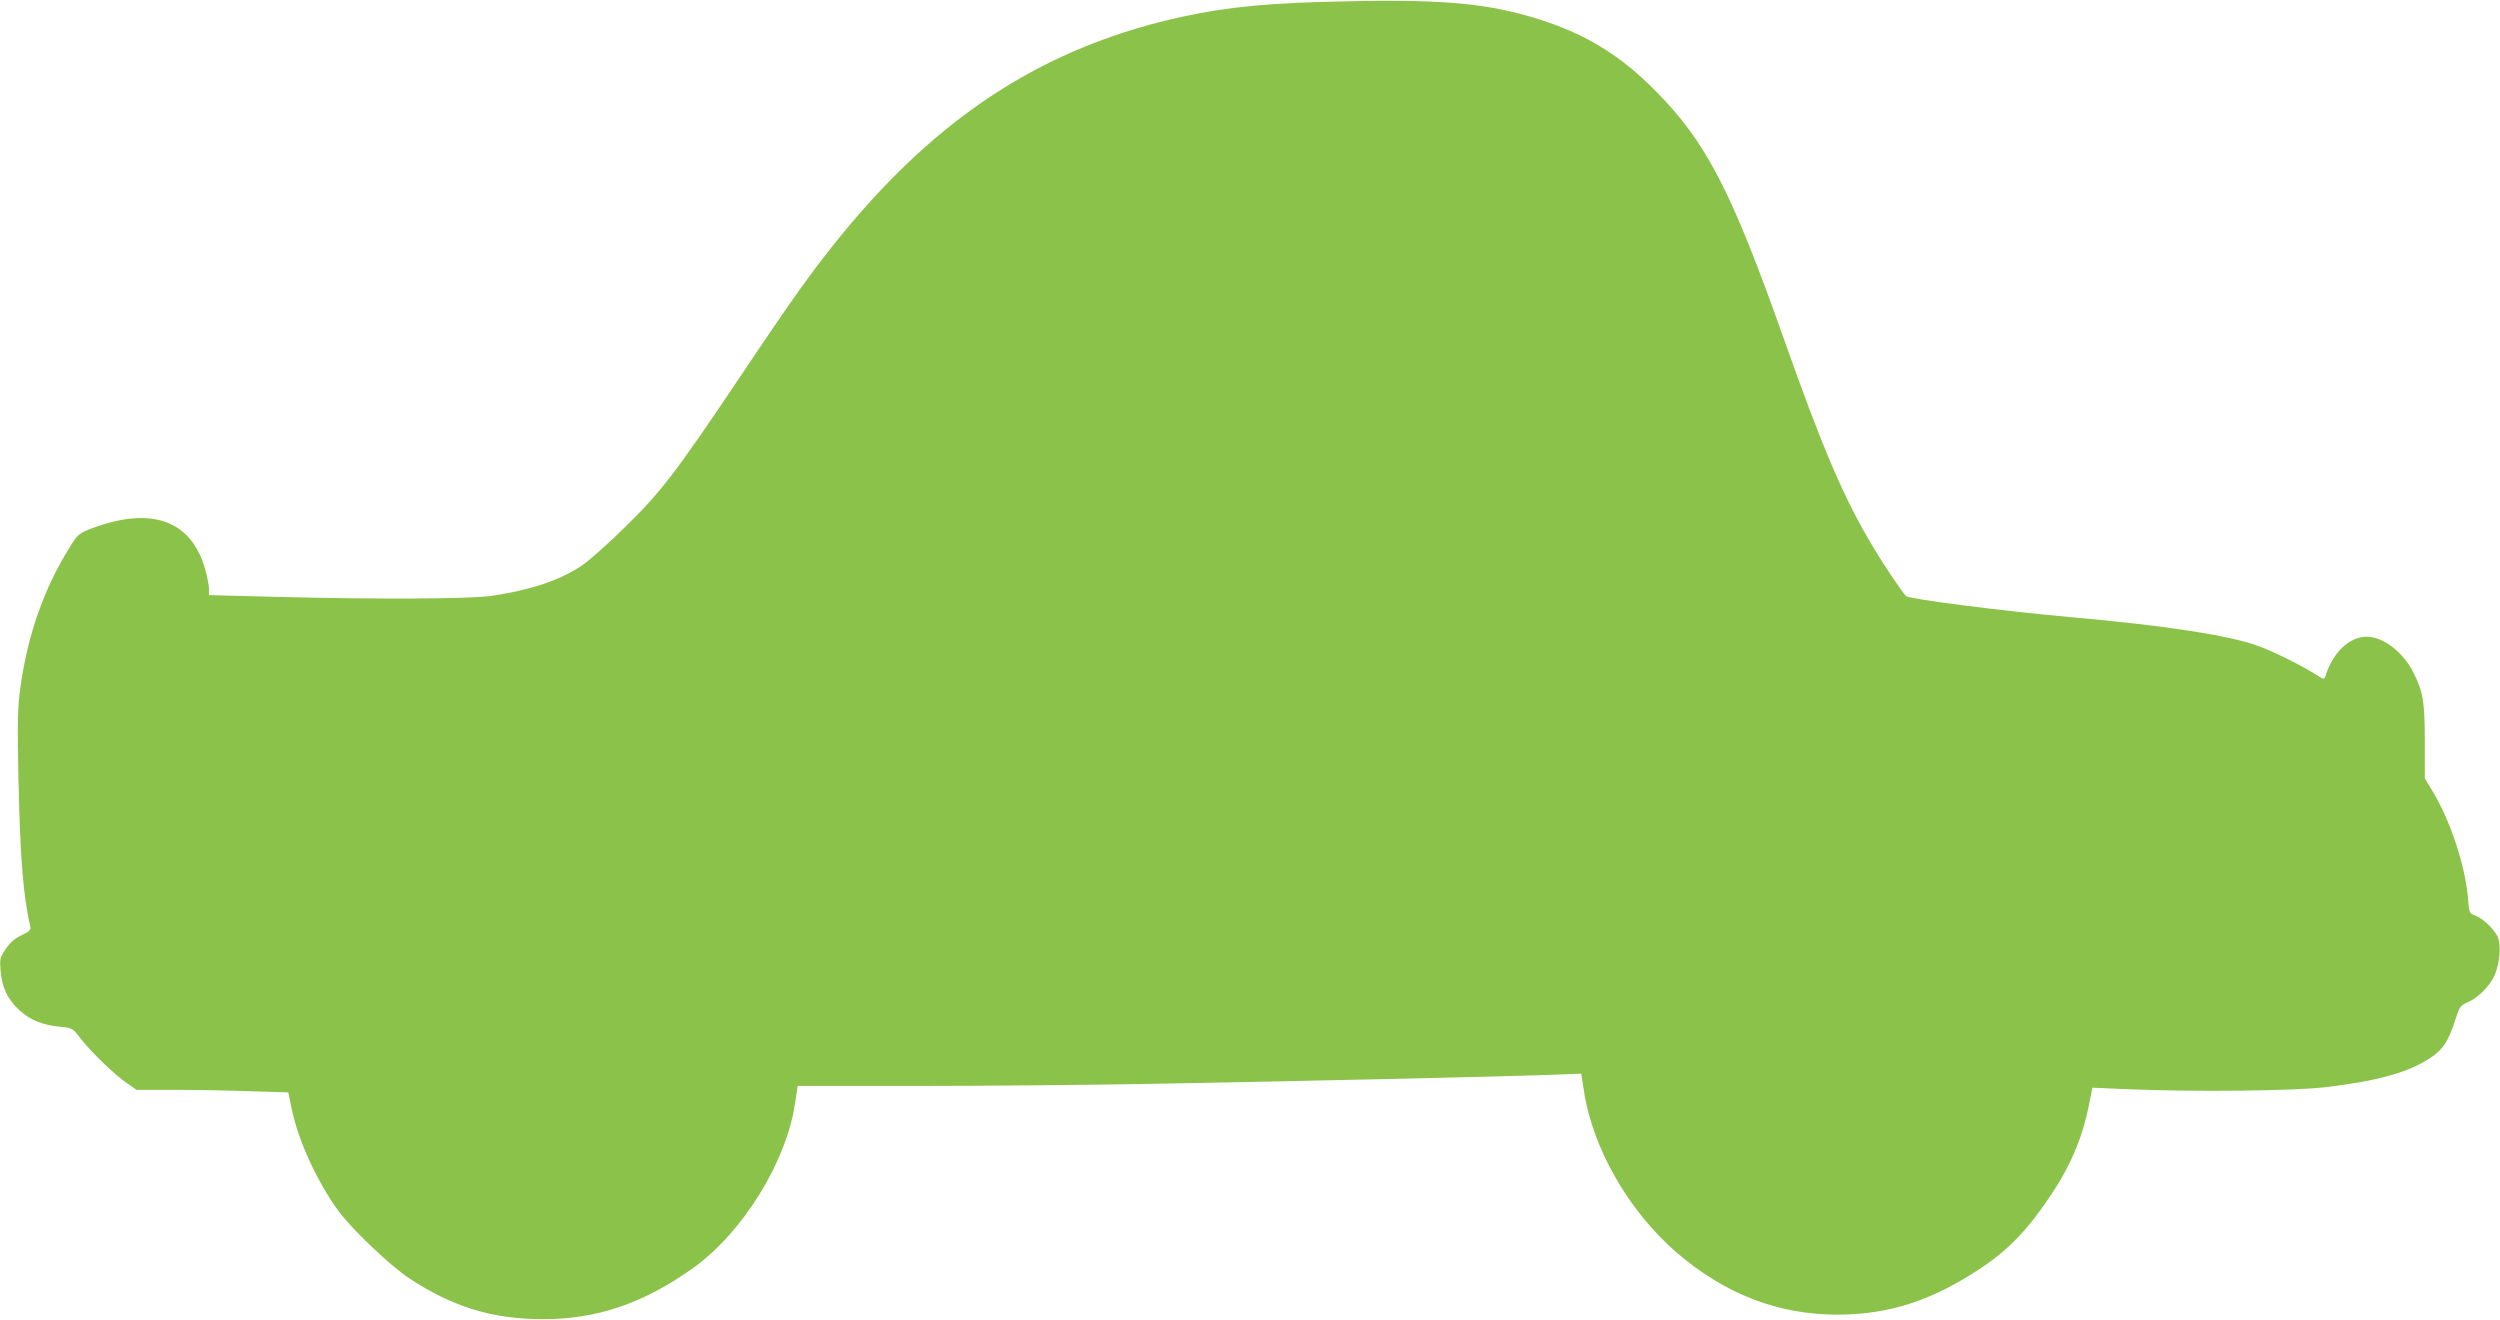 <?xml version="1.0" standalone="no"?>
<!DOCTYPE svg PUBLIC "-//W3C//DTD SVG 20010904//EN"
 "http://www.w3.org/TR/2001/REC-SVG-20010904/DTD/svg10.dtd">
<svg version="1.0" xmlns="http://www.w3.org/2000/svg"
 width="1280pt" height="676pt" viewBox="0 0 1280 676"
 preserveAspectRatio="xMidYMid meet">
<g transform="translate(0,676) scale(0.1,-0.1)"
fill="#8bc34a" stroke="none">
<path d="M6760 6750 c-338 -10 -551 -36 -795 -96 -746 -185 -1314 -602 -1865
-1369 -52 -71 -195 -281 -318 -465 -321 -478 -396 -577 -581 -758 -85 -84
-186 -174 -224 -199 -113 -75 -263 -125 -462 -154 -108 -16 -589 -18 -1098 -5
l-347 9 0 30 c0 16 -7 56 -16 90 -68 261 -274 339 -586 221 -62 -24 -70 -30
-106 -88 -135 -212 -222 -460 -258 -729 -14 -101 -15 -177 -10 -446 9 -419 23
-606 61 -776 4 -16 -5 -25 -44 -43 -35 -16 -59 -37 -81 -70 -30 -44 -32 -51
-27 -113 7 -86 37 -148 98 -203 56 -50 116 -74 207 -83 63 -6 64 -7 106 -62
52 -67 175 -186 239 -229 l46 -32 188 0 c103 0 278 -3 389 -7 l200 -6 18 -86
c32 -159 129 -370 238 -520 68 -93 265 -281 362 -345 224 -148 427 -210 686
-210 275 -1 516 81 769 262 254 181 479 546 522 845 l13 87 621 0 c341 0 861
5 1155 10 735 13 1837 38 2056 46 l180 7 13 -84 c44 -297 228 -617 474 -831
248 -213 519 -319 824 -319 265 0 486 72 738 240 145 97 247 205 370 394 93
143 150 283 181 442 l17 86 186 -8 c328 -14 847 -9 1011 11 260 31 418 74 528
146 69 44 98 88 133 198 22 68 26 74 65 91 54 24 112 83 137 139 27 63 34 159
14 198 -22 42 -75 92 -113 106 -31 11 -32 13 -38 90 -14 164 -88 390 -177 540
l-44 73 0 190 c0 203 -9 255 -60 355 -53 103 -154 180 -237 180 -90 0 -175
-81 -212 -203 -5 -16 -9 -16 -45 7 -70 45 -204 112 -286 144 -142 56 -481 109
-970 152 -347 31 -832 93 -846 108 -25 27 -116 163 -166 247 -151 250 -261
508 -456 1060 -272 769 -400 1017 -662 1281 -177 179 -350 286 -585 362 -282
90 -524 110 -1130 92z"/>
</g>
</svg>
